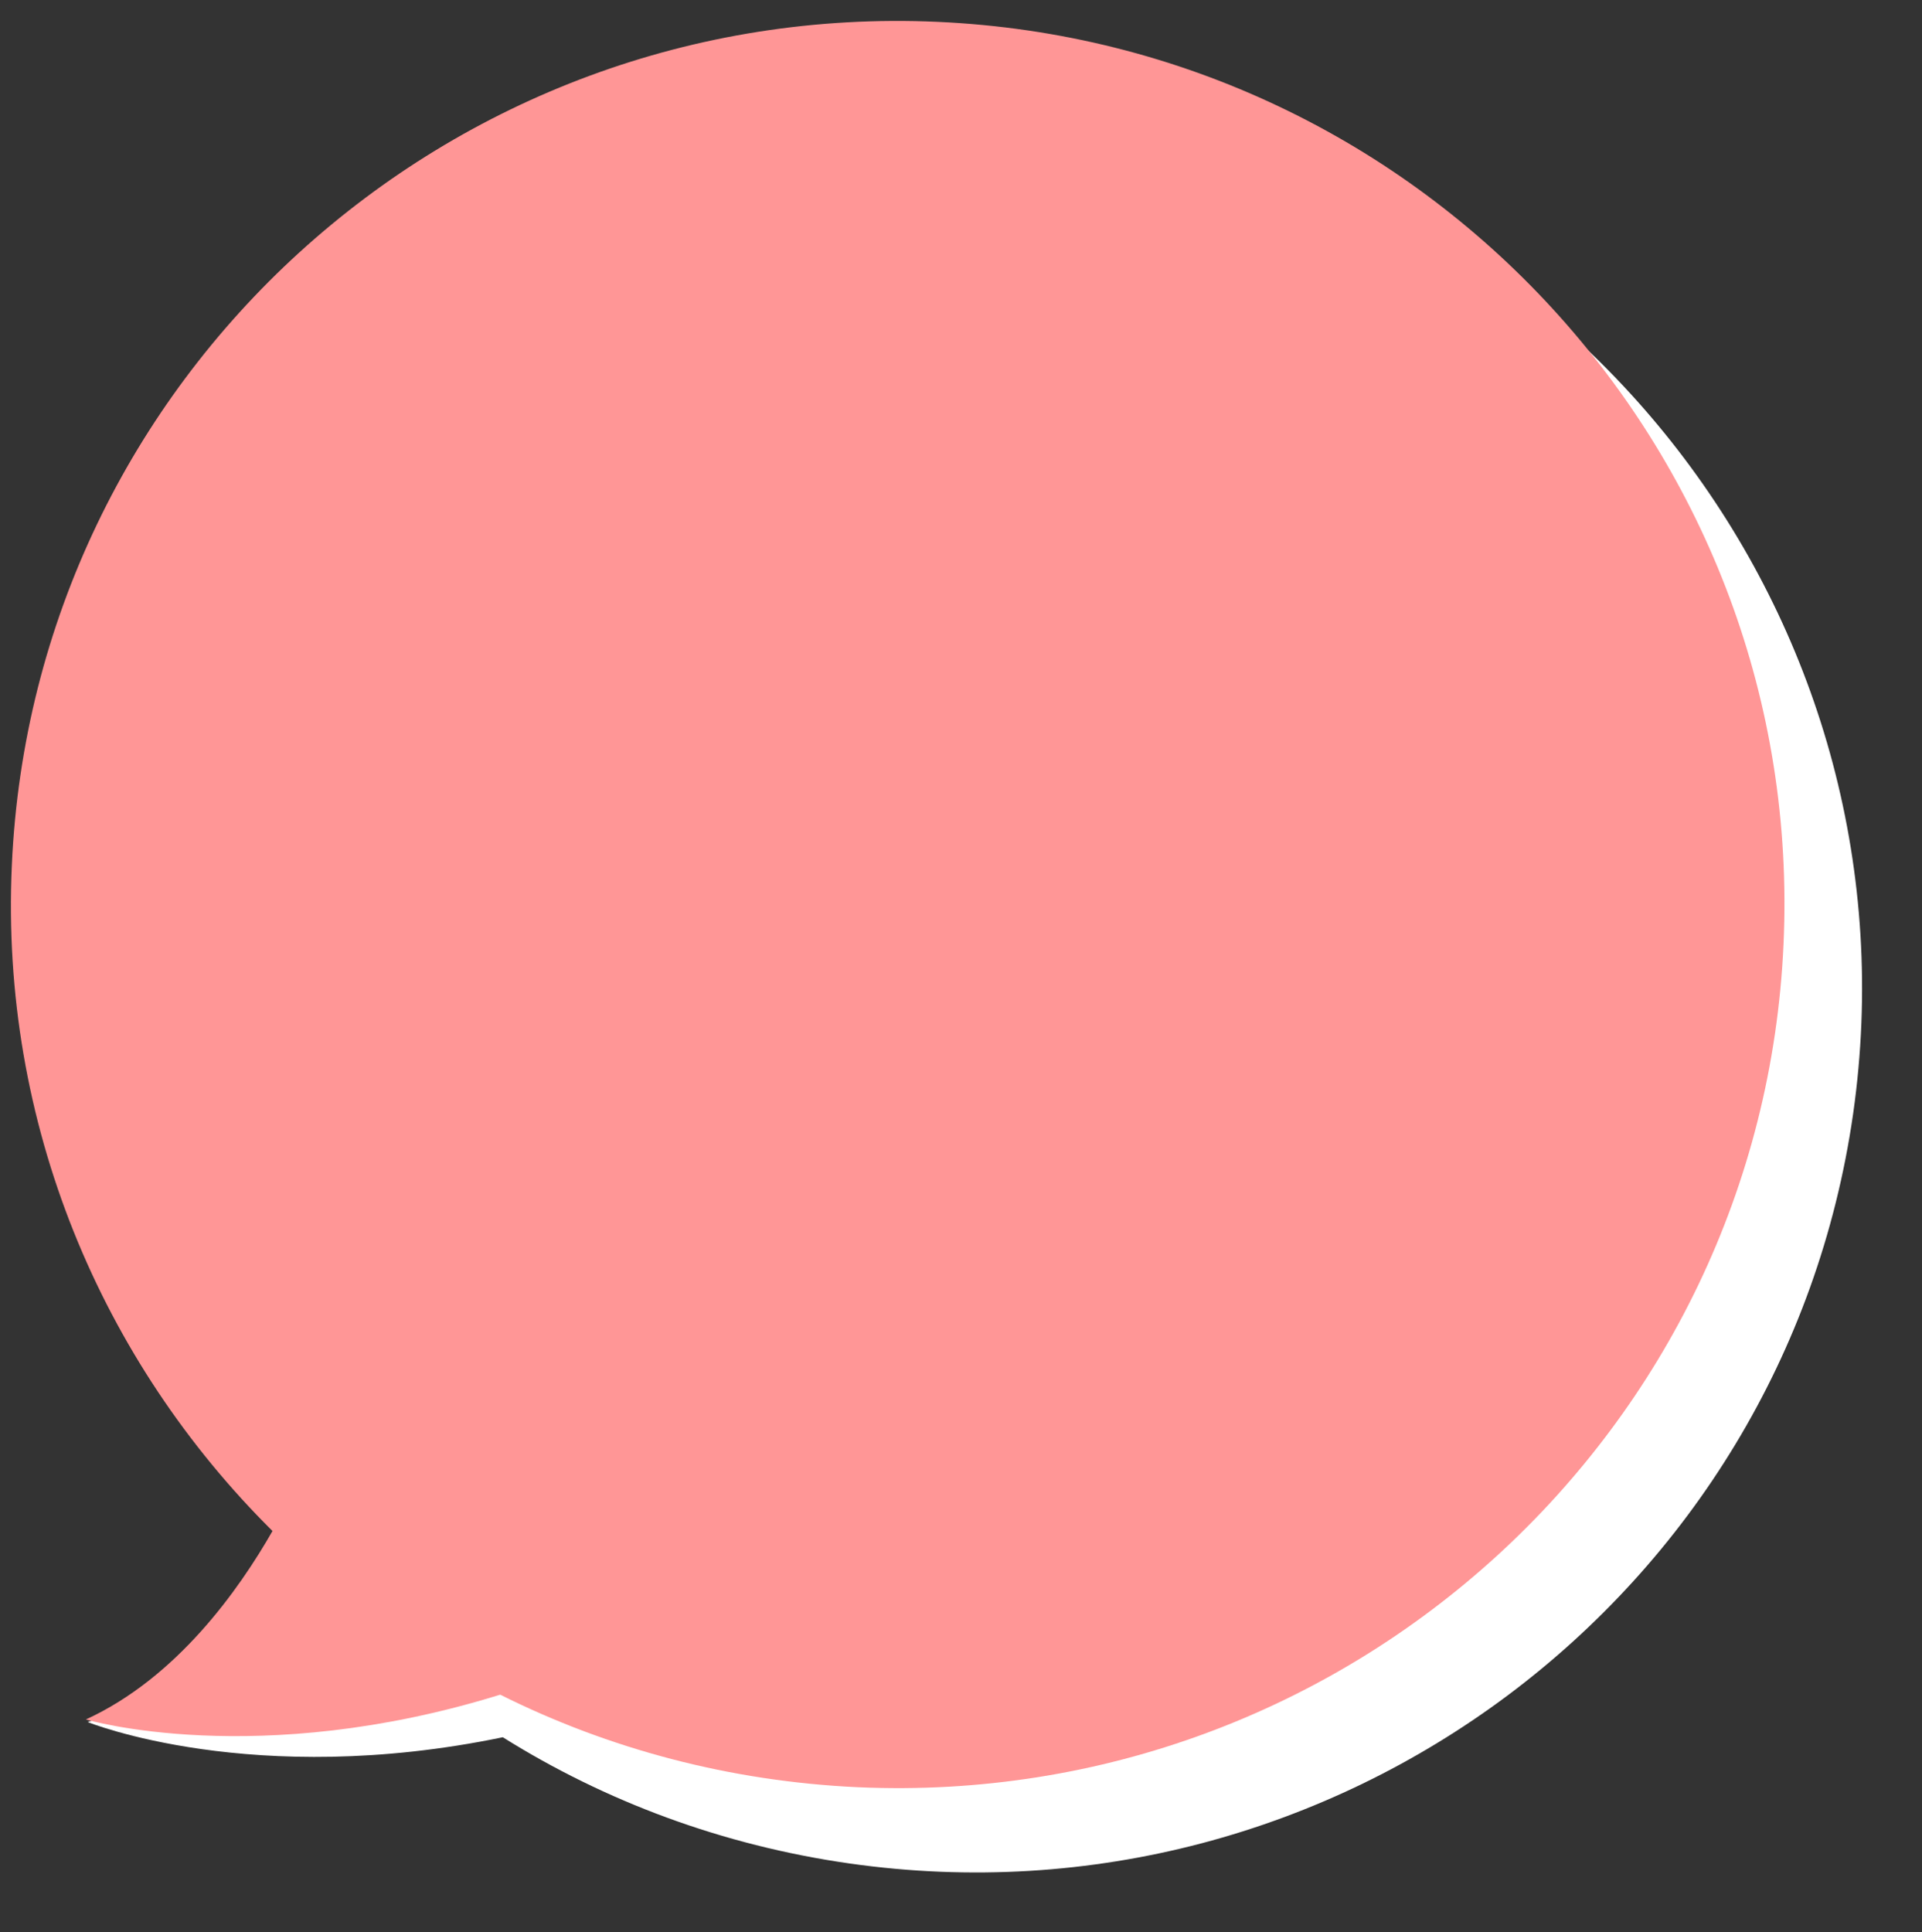 <?xml version="1.0" encoding="UTF-8" standalone="no"?><svg xmlns="http://www.w3.org/2000/svg" xmlns:xlink="http://www.w3.org/1999/xlink" fill="#000000" height="521.9" preserveAspectRatio="xMidYMid meet" version="1" viewBox="-2.9 -5.7 519.1 521.9" width="519.1" zoomAndPan="magnify"><rect x="-2.9" y="-5.7" width="519.1" height="521.9" fill="#333333" stroke="none"/><g id="change1_1"><path d="M497.6,295.1c-18.7,130.5-140,221.1-271,202.5c-34.4-4.9-66.1-16.8-93.7-34.1c-67.5,14-112.1-4.1-112.1-4.1 c25.6-8.9,44.5-30.8,55.1-45.8c-41.5-50-62.6-116.6-52.6-185.8C42,97.2,163.3,6.6,294.3,25.2S516.2,164.6,497.6,295.1z" fill="#ffffff"/></g><g id="change2_1"><path d="M478.8,249.3C472.9,380.9,361,482.9,228.8,477c-34.7-1.6-67.4-10.4-96.6-25c-65.8,20.4-111.9,6.7-111.9,6.7 c24.6-11.3,41.3-35,50.4-50.9c-46.2-45.8-73.6-110-70.4-179.9C6.2,96.3,118.1-5.7,250.3,0.2S484.8,117.7,478.8,249.3z" fill="#ff9696"/></g></svg>
